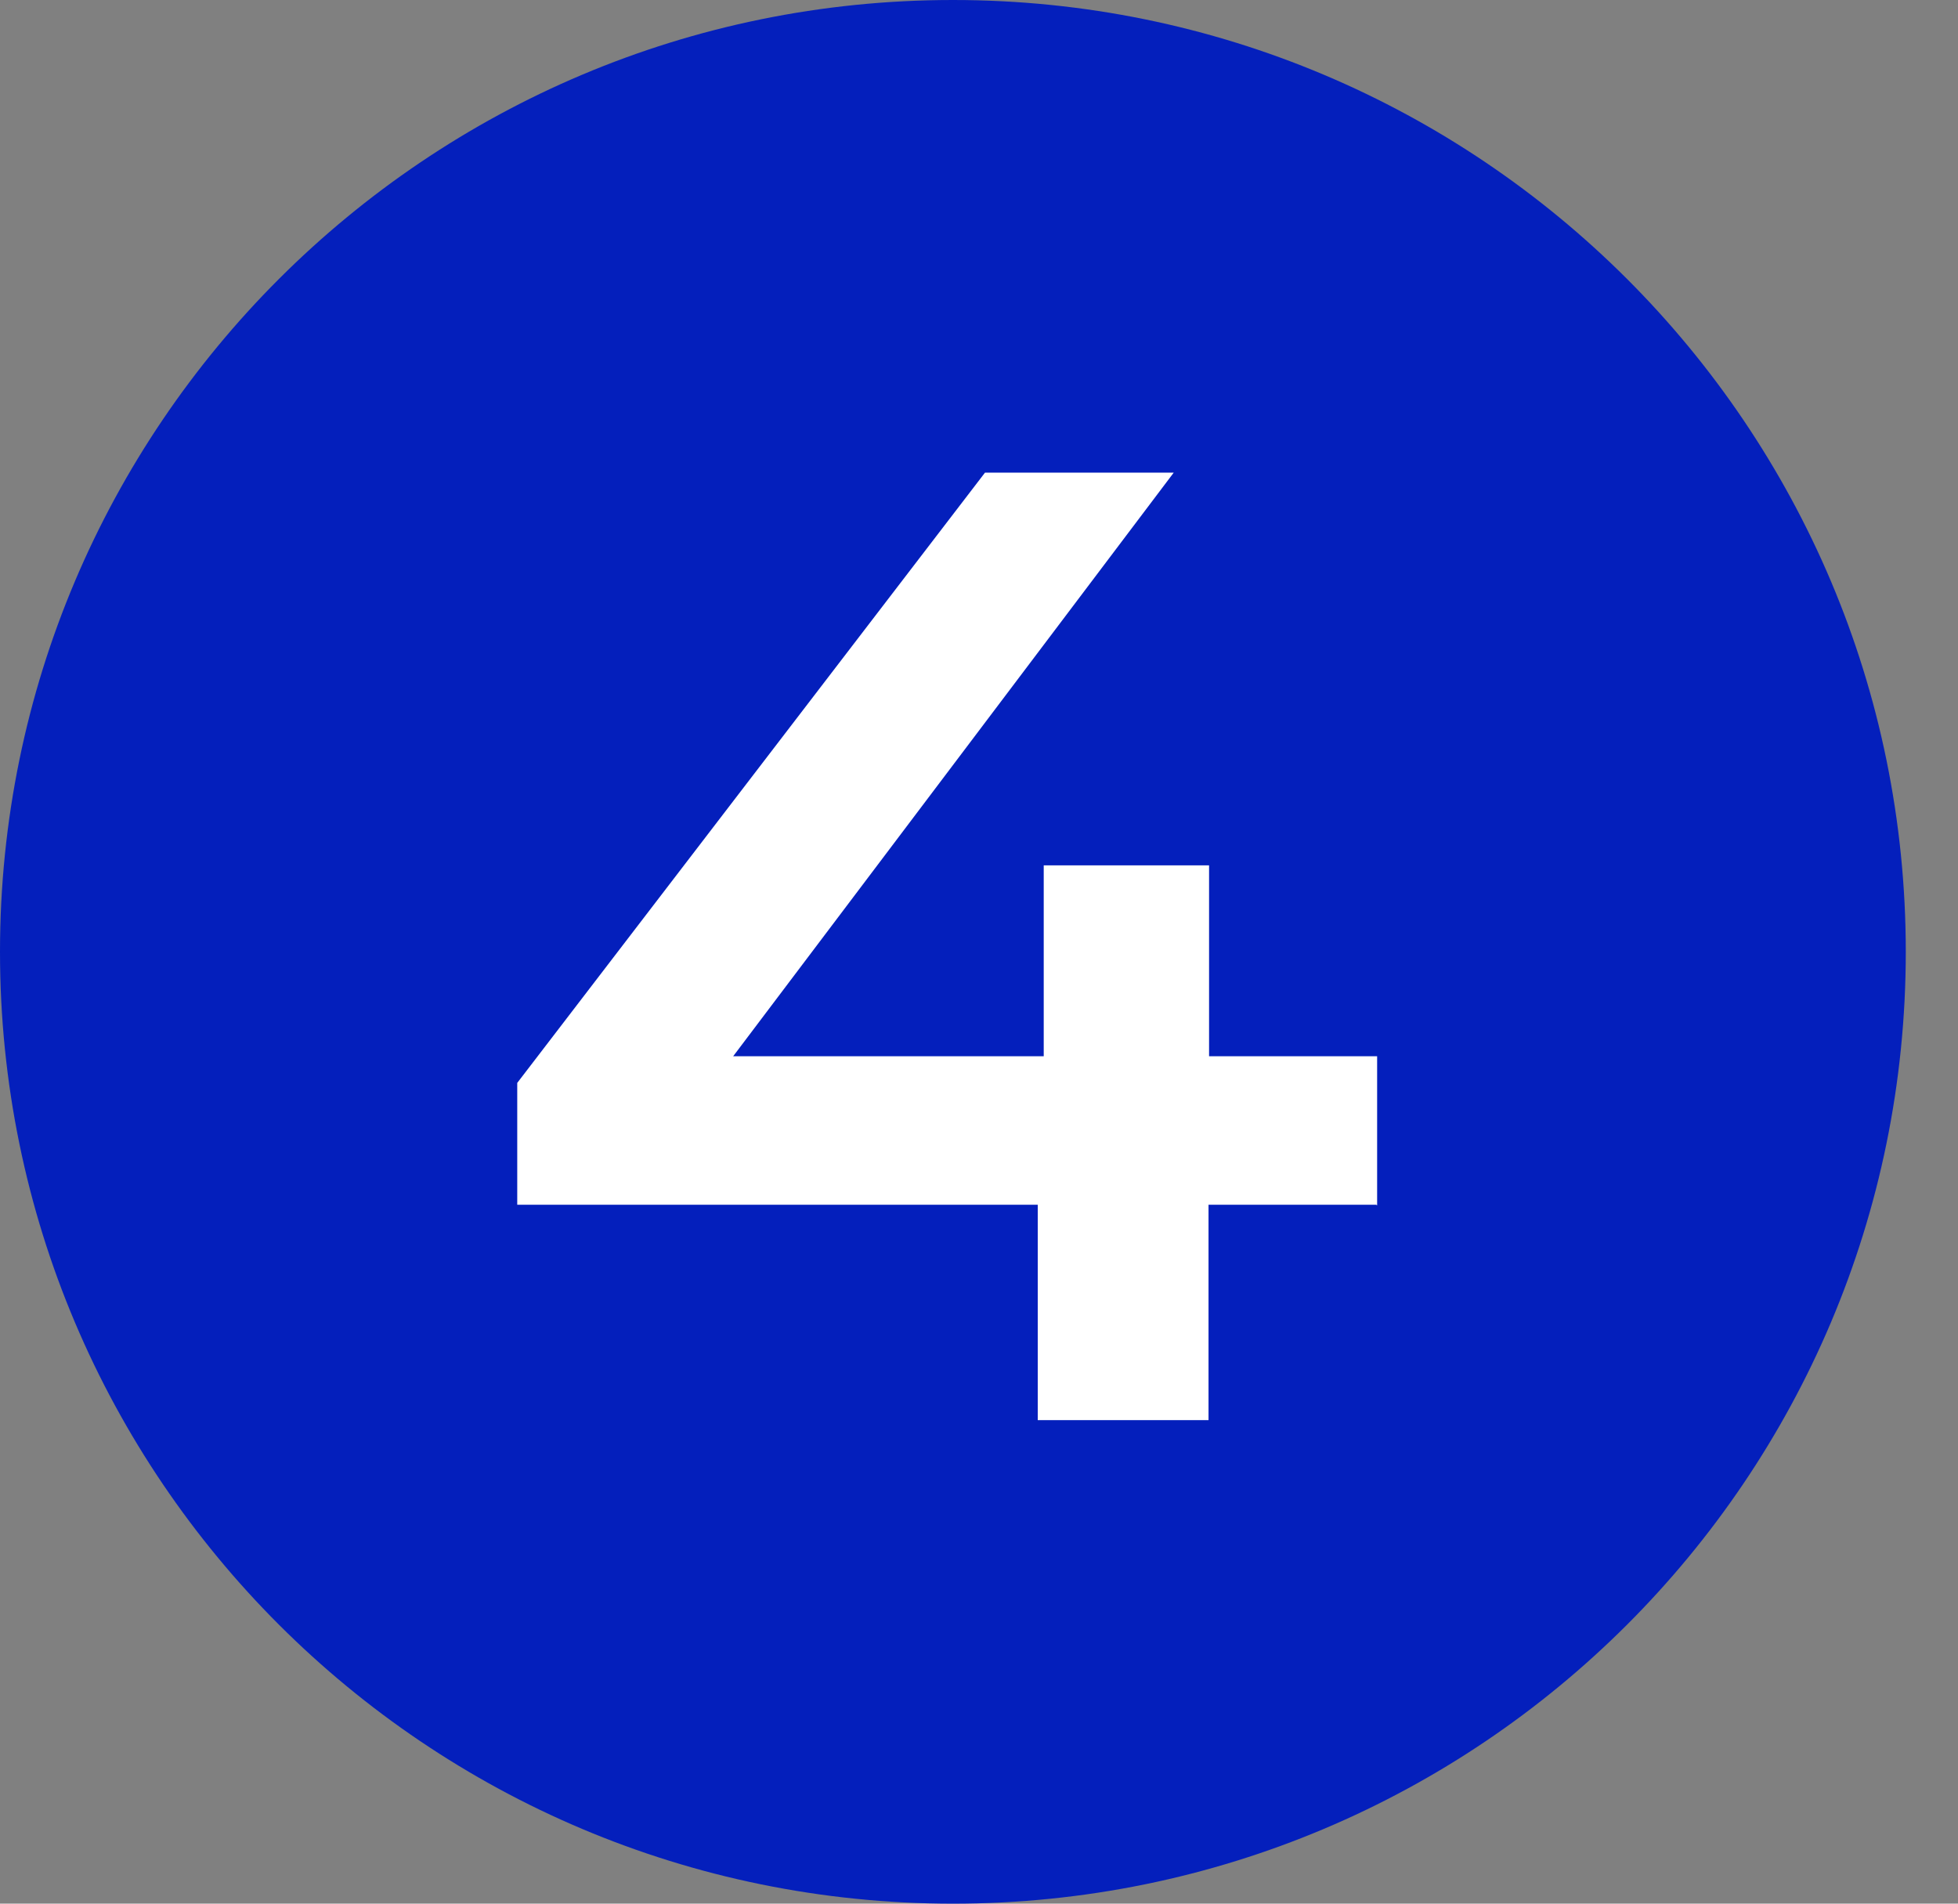 <?xml version="1.0" encoding="UTF-8"?>
<svg id="Livello_1" xmlns="http://www.w3.org/2000/svg" version="1.1" viewBox="0 0 36 35">
  <rect x="0" y="0" width="36" height="35" fill="#808080" stroke="none"/>
  <!-- Generator: Adobe Illustrator 29.5.1, SVG Export Plug-In . SVG Version: 2.1.0 Build 141)  -->
  <defs>
    <style>
      .st0 {
        fill: #041fbc;
      }

      .st1 {
        fill: #fff;
      }
    </style>
  </defs>
  <path class="st0" d="M17.52,35c9.68,0,17.52-7.83,17.52-17.5S27.2,0,17.52,0,0,7.84,0,17.5s7.84,17.5,17.52,17.5Z"/>
  <path class="st1" d="M25.31,22.15h-3.09v3.96h-3.14v-3.96h-9.57v-2.24l8.6-11.22h3.47l-8.1,10.73h5.71v-3.51h3.04v3.51h3.09v2.74h-.01Z"/>
</svg>